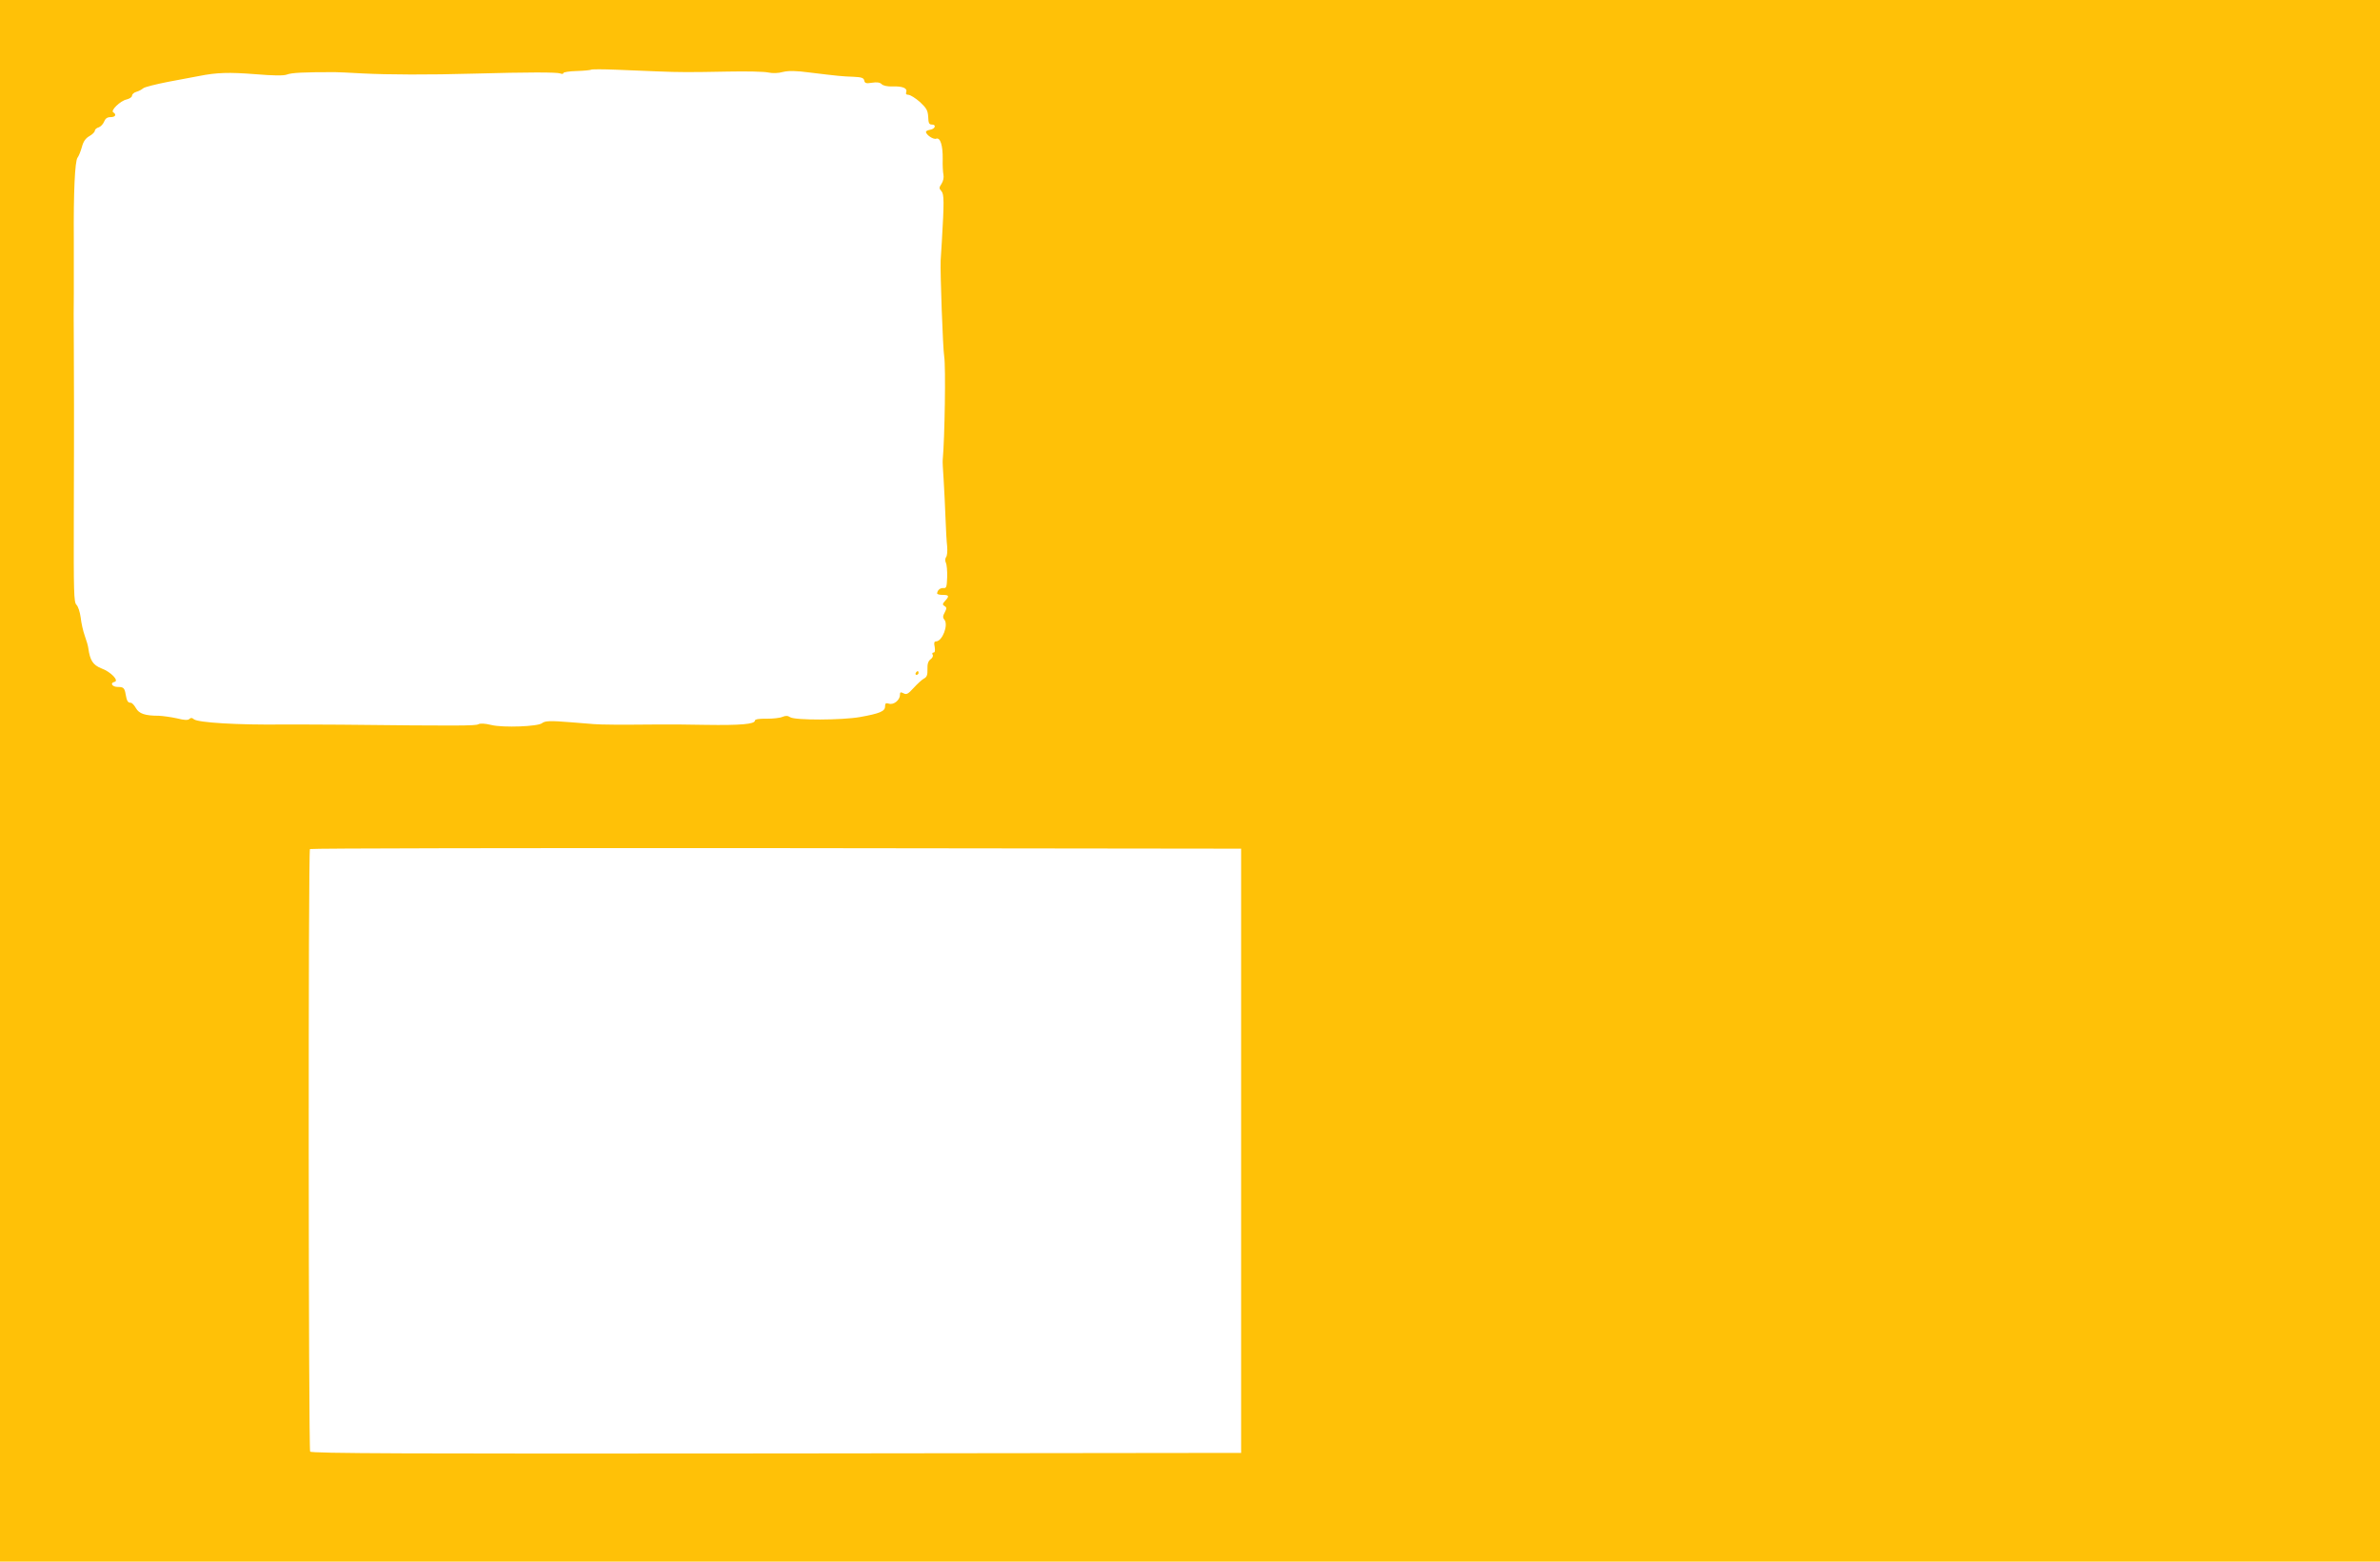 <?xml version="1.0" standalone="no"?>
<!DOCTYPE svg PUBLIC "-//W3C//DTD SVG 20010904//EN"
 "http://www.w3.org/TR/2001/REC-SVG-20010904/DTD/svg10.dtd">
<svg version="1.0" xmlns="http://www.w3.org/2000/svg"
 width="1280pt" height="840pt" viewBox="0 0 1280 840"
 preserveAspectRatio="xMidYMid meet">
<g transform="translate(0,840) scale(0.1,-0.1)"
fill="#ffc107" stroke="none">
<path d="M0 4200 l0 -4200 6400 0 6400 0 0 4200 0 4200 -6400 0 -6400 0 0
-4200z m3535 3816 c122 -5 171 -5 380 -1 99 2 197 0 217 -5 23 -5 55 -4 79 3
30 7 69 7 143 -3 155 -19 177 -21 236 -23 44 -2 55 -6 58 -20 3 -15 10 -17 42
-12 25 4 42 2 51 -7 8 -9 32 -14 59 -13 53 2 81 -9 74 -30 -4 -10 0 -15 12
-15 11 -1 38 -18 62 -39 35 -33 42 -45 44 -80 1 -33 5 -41 20 -41 26 0 17 -24
-10 -28 -12 -2 -22 -7 -22 -11 0 -16 40 -43 55 -37 22 8 36 -36 35 -109 -1
-33 1 -71 4 -85 3 -14 -1 -34 -10 -48 -14 -21 -14 -26 -1 -40 15 -17 15 -57 2
-277 -3 -44 -6 -87 -6 -95 -3 -67 12 -476 19 -517 9 -55 3 -439 -8 -558 -1 -5
1 -53 5 -105 3 -52 8 -144 10 -205 2 -60 6 -130 9 -155 2 -25 0 -50 -6 -57 -5
-7 -6 -19 -1 -30 5 -10 8 -45 7 -78 -2 -52 -4 -60 -20 -58 -18 1 -33 -12 -34
-29 0 -5 14 -8 30 -8 34 0 37 -6 13 -32 -15 -16 -15 -21 -3 -28 12 -7 12 -13
1 -34 -11 -19 -11 -29 -2 -39 23 -28 -11 -117 -45 -117 -10 0 -12 -9 -7 -30 3
-20 1 -30 -6 -30 -7 0 -9 -5 -5 -12 4 -6 -1 -17 -11 -24 -13 -10 -18 -25 -17
-53 1 -31 -3 -43 -19 -51 -11 -6 -36 -29 -56 -51 -29 -32 -38 -37 -54 -28 -16
8 -19 6 -19 -9 0 -28 -34 -55 -59 -47 -17 5 -21 2 -21 -15 0 -26 -29 -38 -135
-57 -98 -17 -347 -18 -375 -1 -13 9 -25 9 -42 2 -13 -6 -51 -10 -85 -10 -41 1
-63 -3 -63 -10 0 -19 -77 -26 -265 -23 -99 2 -218 3 -265 2 -201 -2 -298 -1
-335 2 -22 2 -78 6 -125 10 -109 9 -139 8 -155 -5 -22 -18 -208 -25 -271 -10
-36 9 -62 10 -72 4 -16 -8 -101 -9 -737 -2 -121 1 -260 1 -310 1 -247 -3 -459
10 -482 28 -10 9 -17 9 -24 2 -8 -8 -28 -7 -67 3 -32 7 -76 13 -98 14 -74 0
-106 11 -123 41 -9 16 -21 29 -28 29 -15 0 -21 9 -27 44 -6 36 -12 41 -43 41
-29 0 -43 21 -18 27 28 5 -18 54 -70 73 -45 18 -61 43 -70 108 -1 12 -10 42
-19 67 -9 25 -19 69 -22 98 -4 30 -14 61 -23 69 -14 14 -15 69 -14 477 1 254
1 522 1 596 0 74 -1 223 -1 330 -1 107 -1 229 0 270 0 41 0 172 0 290 -2 258
6 424 20 442 6 7 16 32 23 56 8 31 20 48 41 60 16 9 29 22 29 29 0 6 9 15 21
18 11 4 24 18 29 31 7 17 17 24 35 24 26 0 33 14 14 26 -16 9 38 62 72 69 16
4 29 13 29 20 0 8 10 17 23 21 12 3 29 12 37 19 8 7 69 22 135 35 66 12 140
26 165 31 95 19 162 21 302 10 97 -8 153 -9 171 -2 26 10 91 13 257 13 14 0
81 -3 150 -7 140 -7 353 -8 600 -1 288 8 444 8 463 1 9 -4 17 -3 17 2 0 5 32
10 72 11 39 1 74 5 77 7 2 3 63 3 135 0 72 -3 172 -7 221 -9z m3140 -5806 l0
-1625 -2499 -3 c-1993 -2 -2501 0 -2508 10 -9 16 -11 3232 -1 3241 3 4 1132 6
2507 5 l2501 -3 0 -1625z"/>
<path d="M4925 4780 c-3 -5 -1 -10 4 -10 6 0 11 5 11 10 0 6 -2 10 -4 10 -3 0
-8 -4 -11 -10z"/>
</g>
</svg>
